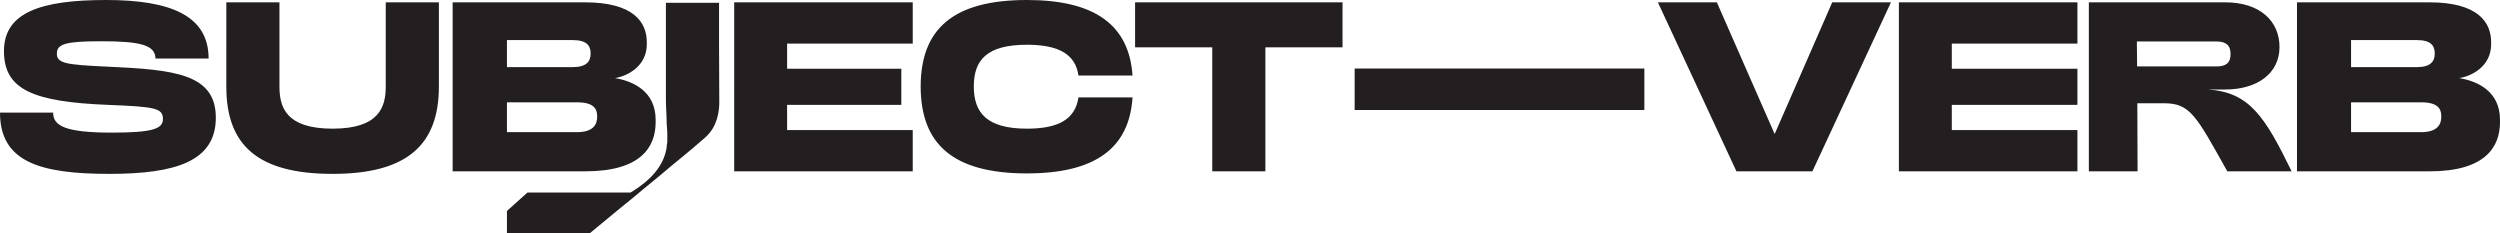 <?xml version="1.0" encoding="UTF-8"?>
<svg xmlns="http://www.w3.org/2000/svg" version="1.1" viewBox="0 0 1072.6 100">
  <defs>
    <style>
      .cls-1 {
        fill: #231f20;
      }
    </style>
  </defs>
  <!-- Generator: Adobe Illustrator 28.7.1, SVG Export Plug-In . SVG Version: 1.2.0 Build 142)  -->
  <g>
    <g id="Layer_1">
      <path class="cls-1" d="M22.8,48.3c0,5.6,4.9,8.6,25.2,8.6,17.7,0,21.9-1.7,21.9-5.8,0-4.7-3.2-5.3-23.5-6.1C14.2,43.7,1.7,38.5,1.7,21.9S17.6,0,45.5,0s44,6.8,44,25.1h-22.8c0-5.9-7-7.4-23.3-7.4-15.4,0-19,1.2-19,5.3s3.5,4.8,21.9,5.6c28.6,1.3,46.3,3.1,46.3,21.9s-17.4,24.1-45.7,24.1c-29.7,0-46.9-5.1-46.9-26.3h22.8ZM142.7,74.6c-31.9,0-45.6-12.1-45.6-37.4V1h22.8v36.1c0,8.9,2.8,18.1,22.8,18.1s22.8-9.3,22.8-18.1V1h22.8v36.1c0,25.2-13.8,37.5-45.6,37.5ZM337.7,18.7v10.8h49v15.5h-49v10.8h53.9v17.7h-76.6V1h76.6v17.7h-53.9ZM440.6,0c29,0,43.8,10.6,45.3,32.4h-23.2c-1.3-9.2-8.6-13.2-22.1-13.2-17.4,0-22.8,6.7-22.8,17.9s5.5,18.1,22.8,18.1c13.5,0,20.7-4,22.1-13.4h23.2c-1.4,22-16.3,32.6-45.3,32.6-31.9,0-45.6-12.7-45.6-37.4.1-24.4,13.7-37,45.6-37ZM576,20.3h-33.1v53.2h-22.8V20.3h-33.1V1h89v19.3ZM705.5,29.4v17.8h-124.3v-17.8h124.3ZM811.3,1l-33.7,72.5h-32.6L711.3,1h25.3l24.8,56.5,24.7-56.5h25.2ZM837.4,18.7v10.8h53.9v15.5h-53.9v10.8h53.9v17.7h-76.6V1h76.6v17.7h-53.9ZM1042.3,1c20.8,0,26.5,8.5,26.5,17.1v.9c0,9.4-8.3,13.7-13.7,14.5,7.9,1.3,17.5,5.7,17.5,17.9v1c0,10.9-6.6,21.1-30.1,21.1h-57V1h56.8ZM1008.7,28.8h28.3c5.8,0,7.6-2.5,7.6-5.7v-.2c0-3.4-1.8-5.7-7.6-5.7h-28.3v11.6ZM1008.7,56.7h30.1c7,0,8.6-3.4,8.6-6.5v-.4c0-3.2-1.6-5.9-8.6-5.9h-30.1v12.8h0ZM251,1c20.8,0,26.5,8.5,26.5,17.1v.9c0,9.4-8.3,13.7-13.7,14.5,7.9,1.3,17.5,5.7,17.5,17.9v1c0,10.9-6.6,21.1-30.1,21.1h-57V1h56.8ZM217.5,28.8h28.3c5.8,0,7.6-2.5,7.6-5.7v-.2c0-3.4-1.8-5.7-7.6-5.7h-28.3v11.6ZM217.5,56.7h30.1c7,0,8.6-3.4,8.6-6.5v-.4c0-3.2-1.6-5.9-8.6-5.9h-30.1v12.8ZM896.2,1h58.5c15,0,23.3,8.1,23.3,19.2s-9.3,18.2-23.3,18.2h-7.5c17.8,1.1,24.5,11.5,36,35.1h-27.6c-13.5-24.1-15.9-29.2-27.3-29.2h-11.3l.1,29.2h-20.9V1h0ZM951,28.5c3.9,0,6-1.4,6-5.3s-2.1-5.4-6-5.4h-34.2l.1,10.7h34.1ZM285.7,1.2v41.7c0,3.3.3,6.3.3,8.8,0,2,.3,3.8.3,5.8v3.1c0,1-.3,1.8-.3,2.8-1.3,8-7,13.8-14,18.3l-1.5.9h-44.2l-8.8,7.9v9.7h35.4c7.5-6.3,19.1-15.7,19.1-15.7,5.3-4.5,10.8-8.8,16-13.3,0,0,9-7.3,13.5-11.3,2.5-2,4.5-4.5,5.5-7.3.8-1.8,1.6-4.9,1.6-8.6l-.1-25V1.2h-22.8Z"/>
    </g>
  </g>
</svg>